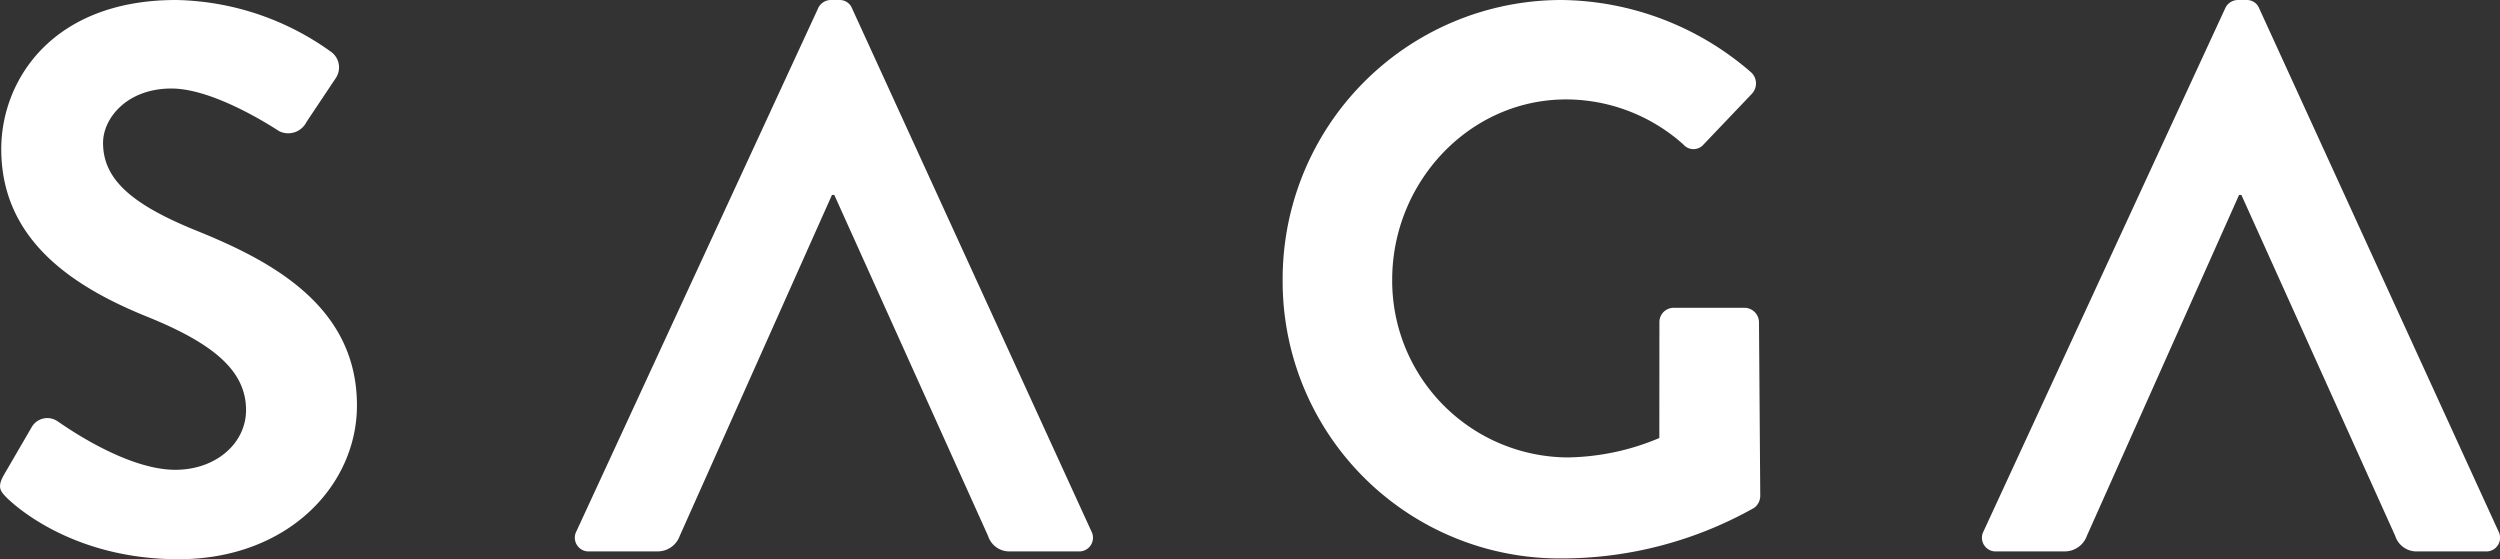 <?xml version="1.0" encoding="UTF-8"?> <svg xmlns="http://www.w3.org/2000/svg" width="196.544" height="43.96" viewBox="0 0 196.544 43.96"><rect x="0" y="0" width="196.544" height="43.96" fill="#333333" stroke="none"/><path id="logo-saga" d="M61.7,88.784c-.551-.552-.854-.854-.308-1.833l2.2-3.784a1.419,1.419,0,0,1,2.08-.428c.3.184,5.249,3.783,9.216,3.783,3.176,0,5.557-2.073,5.557-4.7,0-3.117-2.625-5.251-7.755-7.328C66.947,72.176,61.2,68.517,61.2,61.309c0-5.432,4.032-11.722,13.74-11.722A21.5,21.5,0,0,1,87.154,53.68a1.509,1.509,0,0,1,.368,2.012L85.2,59.171a1.607,1.607,0,0,1-2.138.736c-.487-.308-5.126-3.361-8.486-3.361-3.479,0-5.373,2.321-5.373,4.275,0,2.868,2.262,4.822,7.2,6.841,5.926,2.381,12.761,5.92,12.761,13.8,0,6.287-5.433,12.089-14.038,12.089C67.434,93.547,62.915,89.942,61.7,88.784ZM161.941,71.629a21.929,21.929,0,0,1,21.917-22.042,23.087,23.087,0,0,1,14.9,5.677,1.185,1.185,0,0,1,.059,1.71l-3.785,3.972a1.047,1.047,0,0,1-1.589,0,13.842,13.842,0,0,0-9.215-3.543c-7.633,0-13.676,6.53-13.676,14.167a13.889,13.889,0,0,0,13.734,13.979,19.138,19.138,0,0,0,7.268-1.526l.006-9.074a1.124,1.124,0,0,1,1.157-1.163h5.571a1.149,1.149,0,0,1,1.1,1.163l.1,13.592a1.173,1.173,0,0,1-.488.976,30.823,30.823,0,0,1-15.143,3.972A21.772,21.772,0,0,1,161.941,71.629Zm89.235,21.307a1.758,1.758,0,0,1-1.771-1.223l-12.091-26.8h-.183l-11.965,26.8a1.844,1.844,0,0,1-1.771,1.223h-5.31a1.077,1.077,0,0,1-1.039-1.586l18.986-41.091a1.1,1.1,0,0,1,1.039-.671h.61a1.042,1.042,0,0,1,1.039.671l18.8,41.091a1.076,1.076,0,0,1-1.039,1.586Zm-110.63,0a1.755,1.755,0,0,1-1.769-1.223l-12.085-26.8h-.184l-11.965,26.8a1.842,1.842,0,0,1-1.774,1.223h-5.309a1.08,1.08,0,0,1-1.04-1.586l18.99-41.091a1.1,1.1,0,0,1,1.034-.671h.611a1.044,1.044,0,0,1,1.039.671L146.9,91.35a1.079,1.079,0,0,1-1.04,1.586Z" transform="translate(-61.101 -49.587)" fill="#fff"></path></svg> 